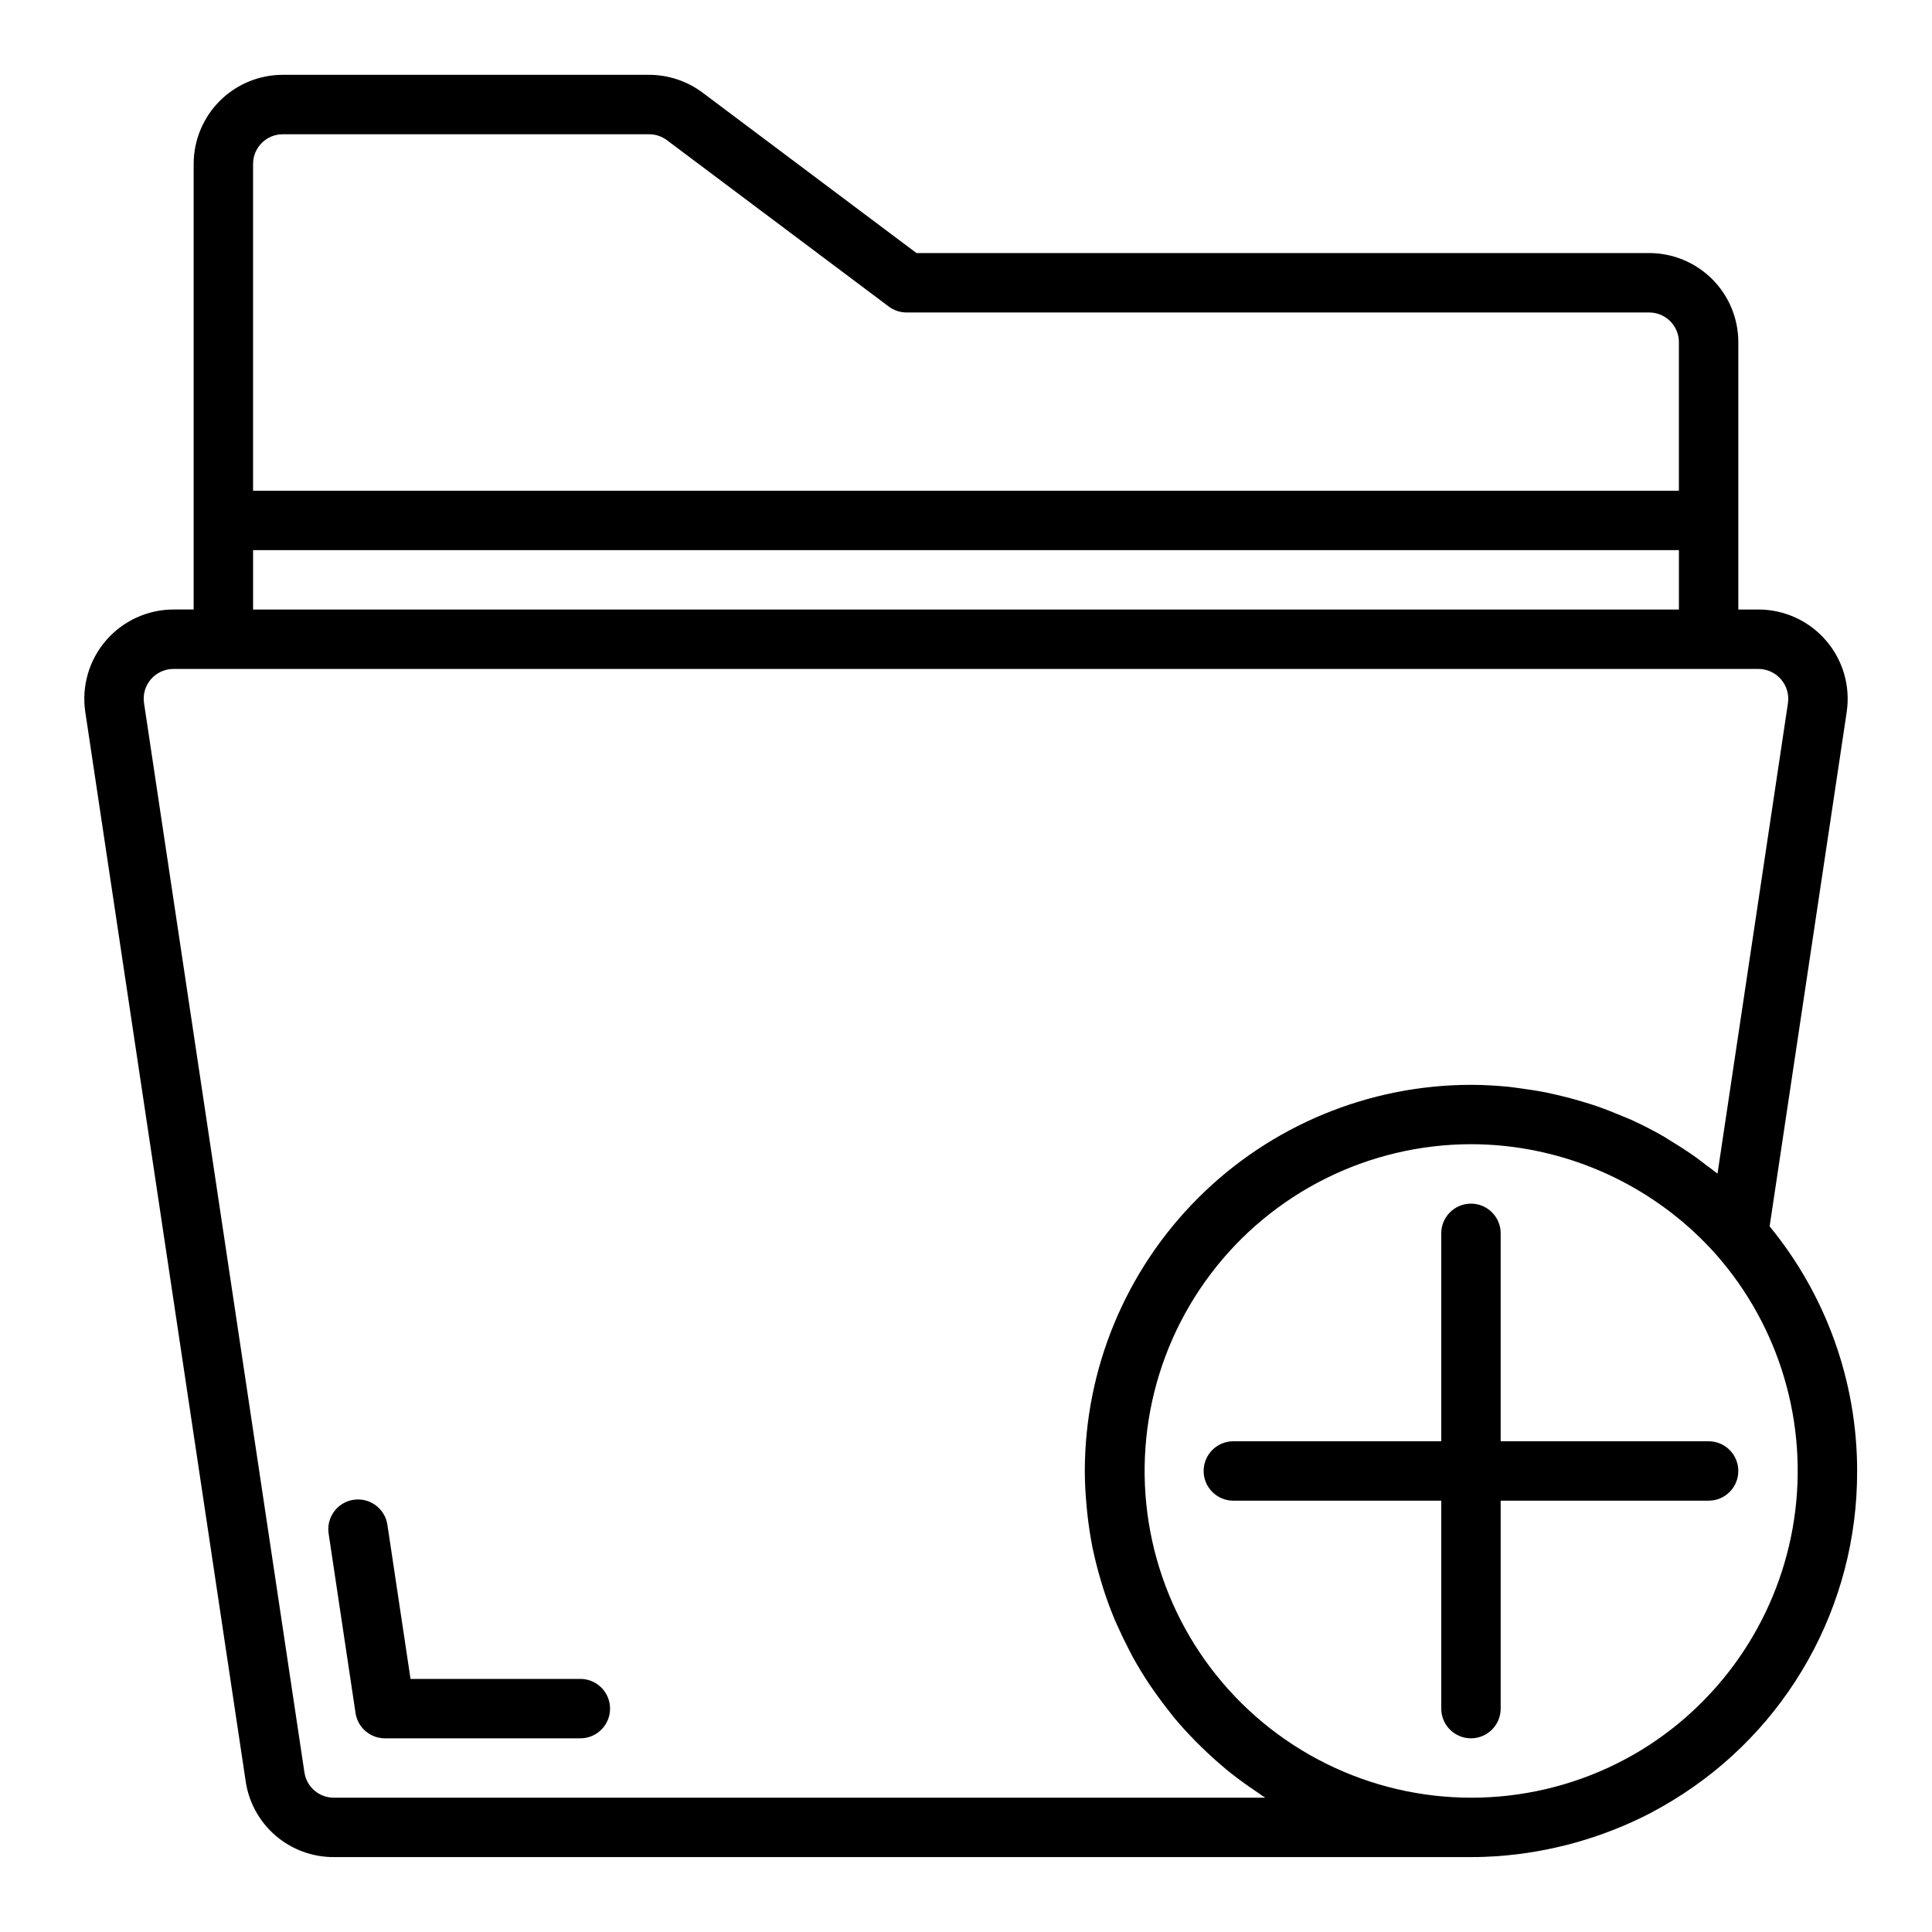 <?xml version="1.0" encoding="UTF-8"?>
<!-- Uploaded to: SVG Repo, www.svgrepo.com, Generator: SVG Repo Mixer Tools -->
<svg fill="#000000" width="800px" height="800px" version="1.1" viewBox="144 144 512 512" xmlns="http://www.w3.org/2000/svg">
 <g>
  <path d="m297.8 588.93h-45.004l-6.133-40.863c-0.652-4.301-4.668-7.258-8.969-6.606-4.297 0.652-7.254 4.668-6.602 8.969l7.133 47.57h-0.004c0.594 3.848 3.91 6.684 7.805 6.676h51.773c4.348 0 7.871-3.523 7.871-7.871 0-4.348-3.523-7.875-7.871-7.875z"/>
  <path d="m636.16 533.82c0.008-23.641-8.188-46.551-23.191-64.82l20.43-136.33h-0.004c1.012-6.801-0.984-13.707-5.473-18.918-4.488-5.211-11.02-8.215-17.898-8.223h-5.352v-70.848c0-6.266-2.488-12.273-6.918-16.699-4.43-4.43-10.434-6.918-16.699-6.918h-194.18l-56.68-42.508h0.004c-4.094-3.062-9.062-4.719-14.172-4.727h-97.086c-6.262 0-12.27 2.488-16.699 6.918-4.43 4.43-6.918 10.438-6.918 16.699v118.08h-5.352c-6.875 0.012-13.406 3.016-17.895 8.223-4.488 5.211-6.484 12.117-5.477 18.918l42.508 283.39c0.82 5.602 3.641 10.719 7.934 14.41 4.293 3.691 9.777 5.707 15.438 5.68h301.34c2.379 0 4.738-0.082 7.086-0.242l-0.004-0.004c14.051-1.02 27.746-4.863 40.273-11.305 2.066-1.086 4.106-2.242 6.109-3.473v0.004c30.469-18.531 49.008-51.66 48.871-87.316zm-417.22-354.24h97.086c1.703 0.004 3.359 0.555 4.723 1.574l58.781 44.082c1.363 1.023 3.019 1.574 4.723 1.574h196.8c2.09 0 4.09 0.832 5.566 2.309 1.477 1.477 2.305 3.477 2.305 5.566v39.359h-377.86v-86.594c0-4.348 3.523-7.871 7.871-7.871zm-7.871 110.21h377.86v15.742l-377.86 0.004zm268.26 330.62h-246.85c-3.894 0.012-7.211-2.832-7.801-6.684l-42.508-283.39v0.004c-0.348-2.273 0.316-4.582 1.816-6.324s3.688-2.742 5.984-2.738h420.05c2.297 0.012 4.477 1.016 5.973 2.758 1.496 1.742 2.164 4.047 1.828 6.32l-18.664 124.67c-0.984-0.789-2.031-1.527-3.047-2.297-1.016-0.77-1.777-1.387-2.691-2.039-2.117-1.512-4.297-2.914-6.519-4.258-0.621-0.379-1.219-0.789-1.852-1.164-2.871-1.66-5.82-3.176-8.848-4.551-0.699-0.316-1.434-0.574-2.141-0.883-2.363-1-4.723-1.93-7.086-2.754-1.078-0.371-2.164-0.684-3.25-1.023-2.098-0.645-4.238-1.227-6.414-1.738-1.164-0.277-2.32-0.543-3.496-0.789-2.25-0.449-4.519-0.789-6.801-1.094-1.047-0.133-2.086-0.316-3.148-0.418-3.336-0.324-6.684-0.527-10.043-0.527-27.133 0.031-53.145 10.82-72.328 30.008-19.188 19.184-29.977 45.195-30.008 72.328 0 3.148 0.195 6.242 0.473 9.312 0.062 0.715 0.133 1.426 0.211 2.133 0.332 3.008 0.789 5.984 1.363 8.91 0.07 0.34 0.156 0.66 0.227 1 0.574 2.676 1.266 5.305 2.039 7.871 0.188 0.637 0.371 1.273 0.574 1.906 0.891 2.785 1.883 5.512 3.008 8.195 0.195 0.48 0.426 0.945 0.629 1.426 1.051 2.363 2.168 4.676 3.352 6.941 0.27 0.504 0.52 1.023 0.789 1.527 1.395 2.519 2.887 4.969 4.473 7.352 0.348 0.512 0.707 1.008 1.055 1.512 1.473 2.117 3.008 4.188 4.629 6.188 0.277 0.34 0.535 0.691 0.789 1.031 1.836 2.203 3.777 4.312 5.785 6.359 0.465 0.473 0.945 0.938 1.418 1.402 1.961 1.914 3.977 3.762 6.078 5.512l0.465 0.41c2.234 1.844 4.574 3.559 6.957 5.203l1.691 1.148c0.637 0.465 1.227 0.867 1.84 1.25zm99.715-12.684v0.004c-23.129 14.117-51.531 16.594-76.754 6.691-25.227-9.898-44.359-31.035-51.707-57.117-7.352-26.082-2.066-54.102 14.277-75.715s41.863-34.328 68.961-34.363c3.074 0 6.148 0.164 9.207 0.496 21.512 2.344 41.383 12.586 55.766 28.75 16.902 19.215 24.457 44.914 20.652 70.223-3.809 25.305-18.594 47.641-40.402 61.035z"/>
  <path d="m596.8 525.95h-55.105v-55.102c0-4.348-3.523-7.871-7.871-7.871-4.348 0-7.875 3.523-7.875 7.871v55.105l-55.102-0.004c-4.348 0-7.871 3.527-7.871 7.875 0 4.348 3.523 7.871 7.871 7.871h55.105v55.105h-0.004c0 4.348 3.527 7.871 7.875 7.871 4.348 0 7.871-3.523 7.871-7.871v-55.105h55.105c4.348 0 7.871-3.523 7.871-7.871 0-4.348-3.523-7.875-7.871-7.875z"/>
 </g>
</svg>